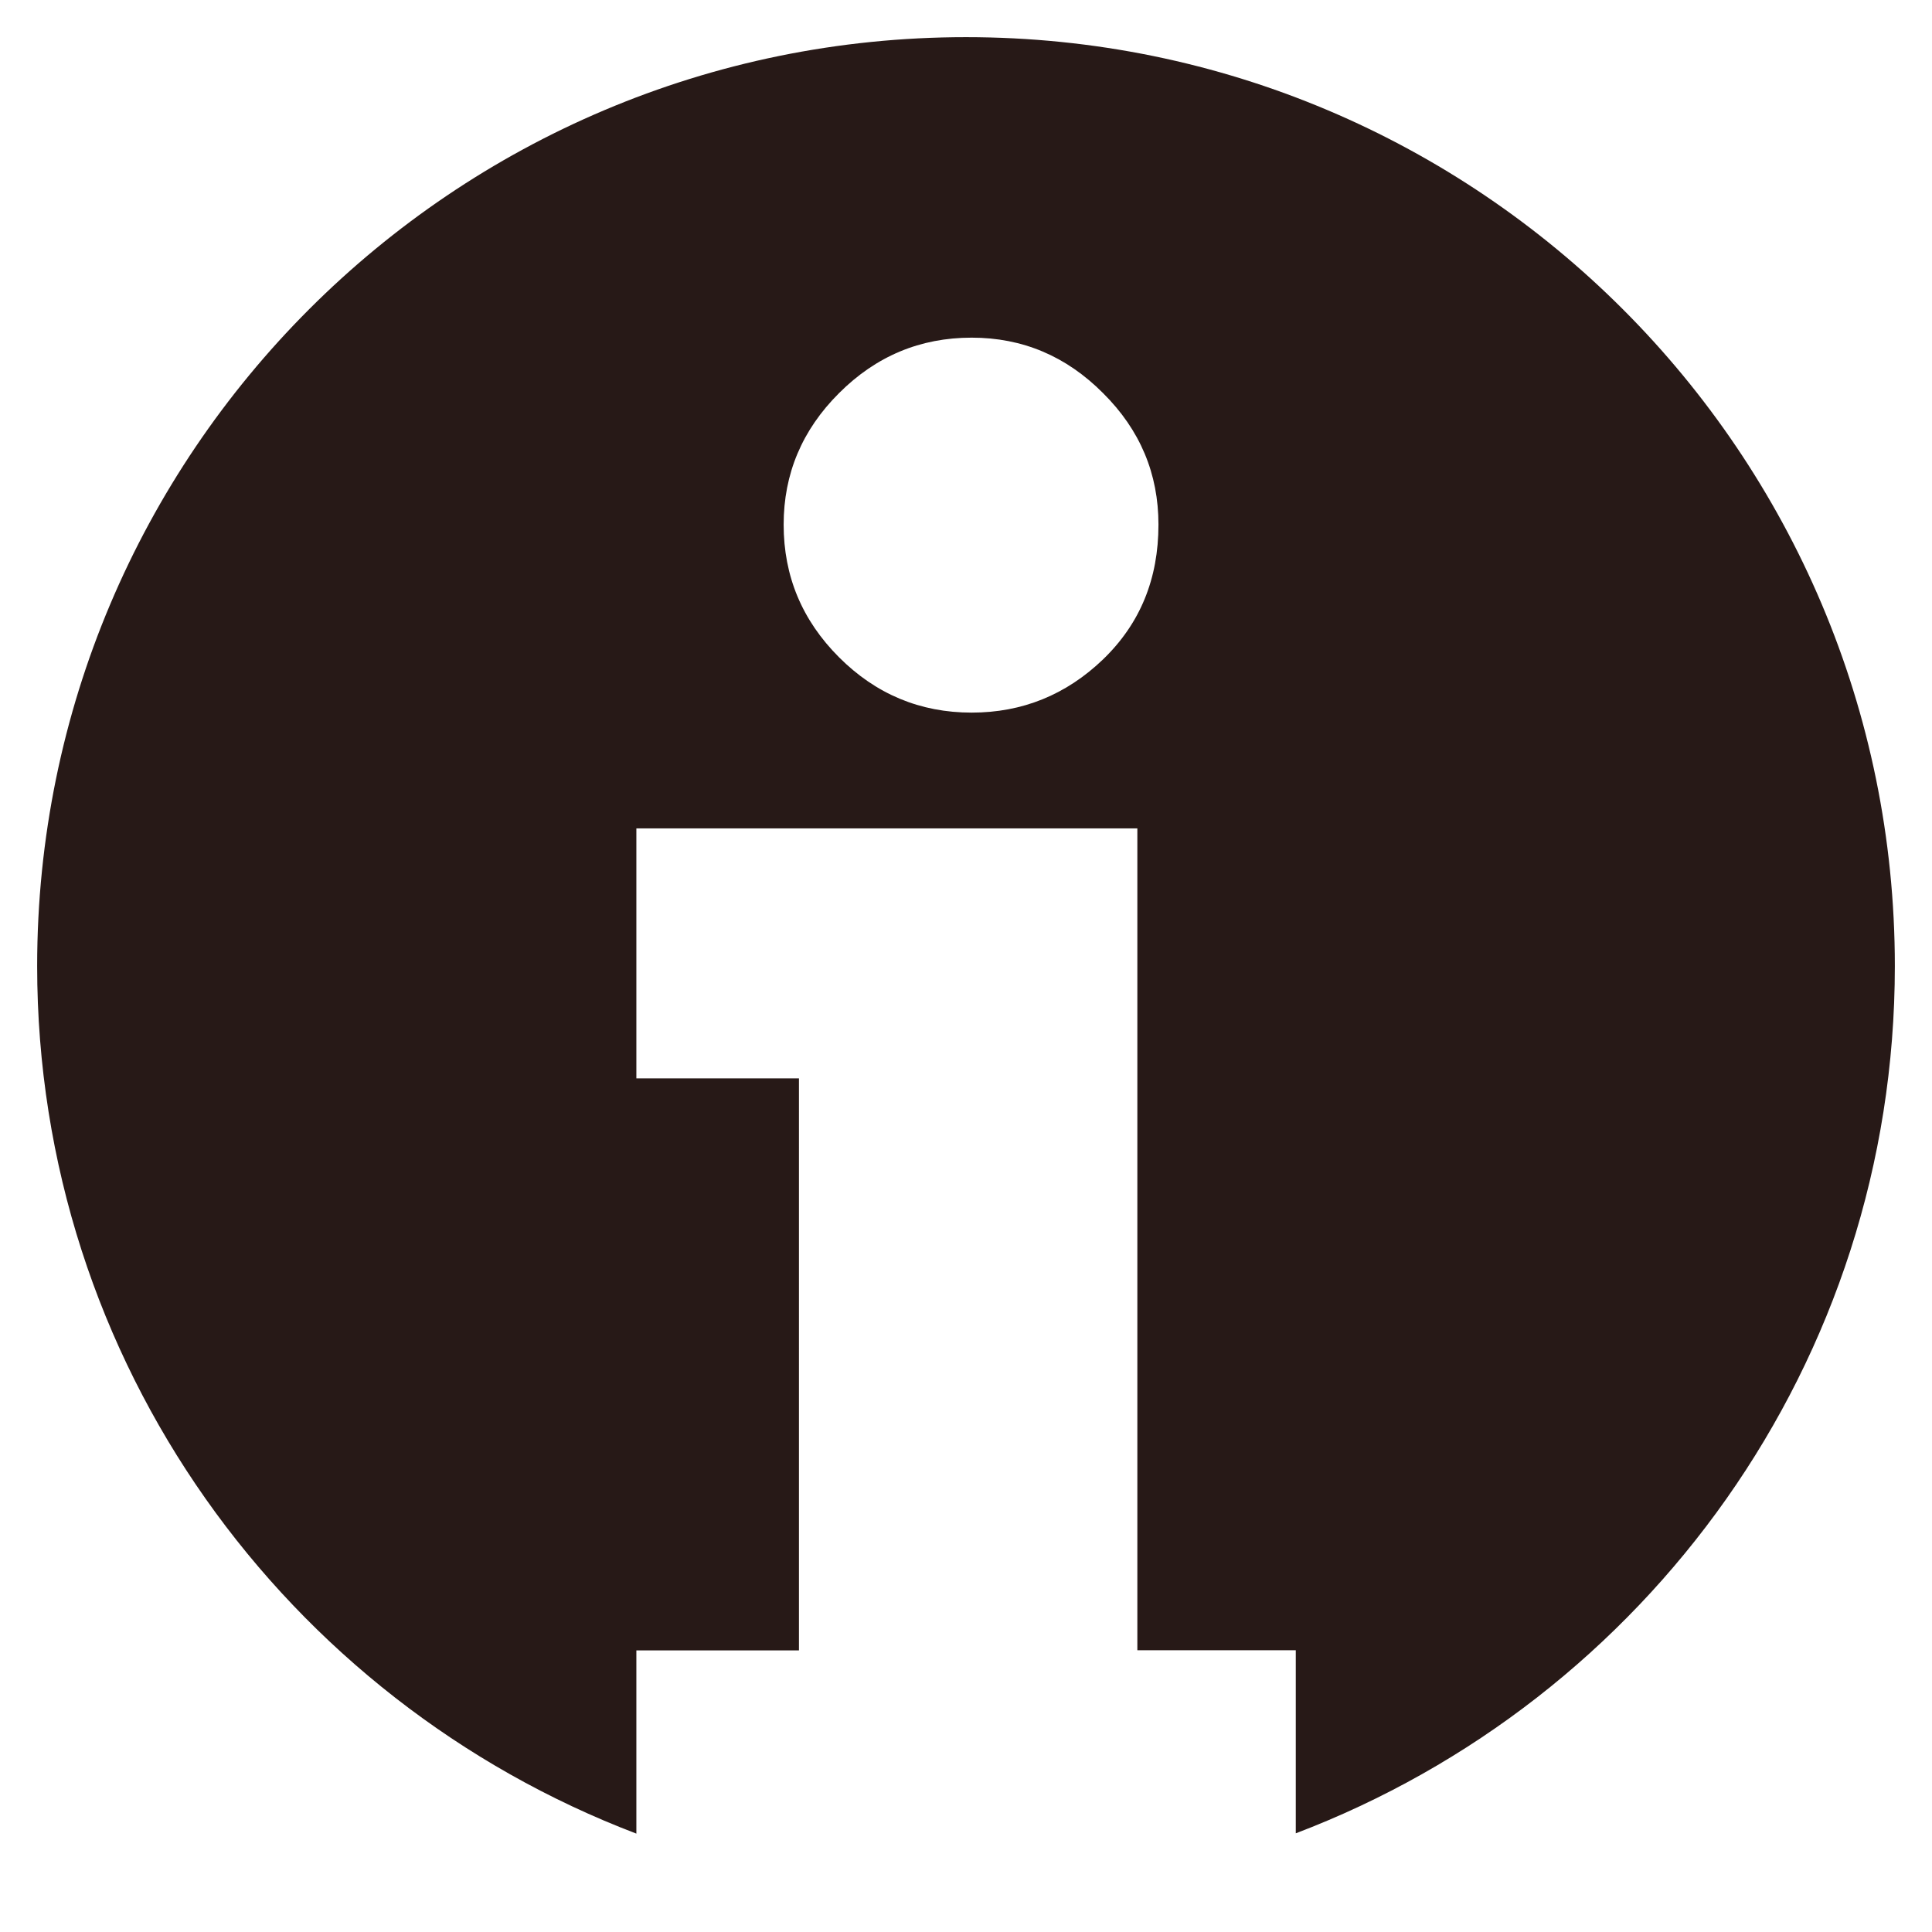 <?xml version="1.0" encoding="utf-8"?>
<!-- Generator: Adobe Illustrator 15.0.0, SVG Export Plug-In . SVG Version: 6.00 Build 0)  -->
<!DOCTYPE svg PUBLIC "-//W3C//DTD SVG 1.1//EN" "http://www.w3.org/Graphics/SVG/1.1/DTD/svg11.dtd">
<svg version="1.1" id="Layer_1" xmlns="http://www.w3.org/2000/svg" xmlns:xlink="http://www.w3.org/1999/xlink" x="0px" y="0px"
	 width="13px" height="13px" viewBox="0 0 13 13" enable-background="new 0 0 13 13" xml:space="preserve">
<path fill="#271917" d="M6.5,0.25c-3.452,0-6.25,2.798-6.25,6.25c0,2.67,1.677,4.941,4.032,5.838v-1.233h1.094V7.256H4.282V5.574
	h3.371v5.53h1.066v1.232C11.074,11.441,12.75,9.17,12.75,6.5C12.75,3.048,9.952,0.25,6.5,0.25z M7.422,4.437
	C7.174,4.675,6.879,4.795,6.538,4.795c-0.346,0-0.644-0.124-0.892-0.372C5.397,4.174,5.273,3.877,5.273,3.53
	c0-0.342,0.124-0.637,0.373-0.885c0.249-0.249,0.546-0.373,0.892-0.373c0.342,0,0.636,0.124,0.884,0.373
	c0.25,0.248,0.373,0.543,0.373,0.885C7.795,3.895,7.672,4.196,7.422,4.437z"/>
</svg>
